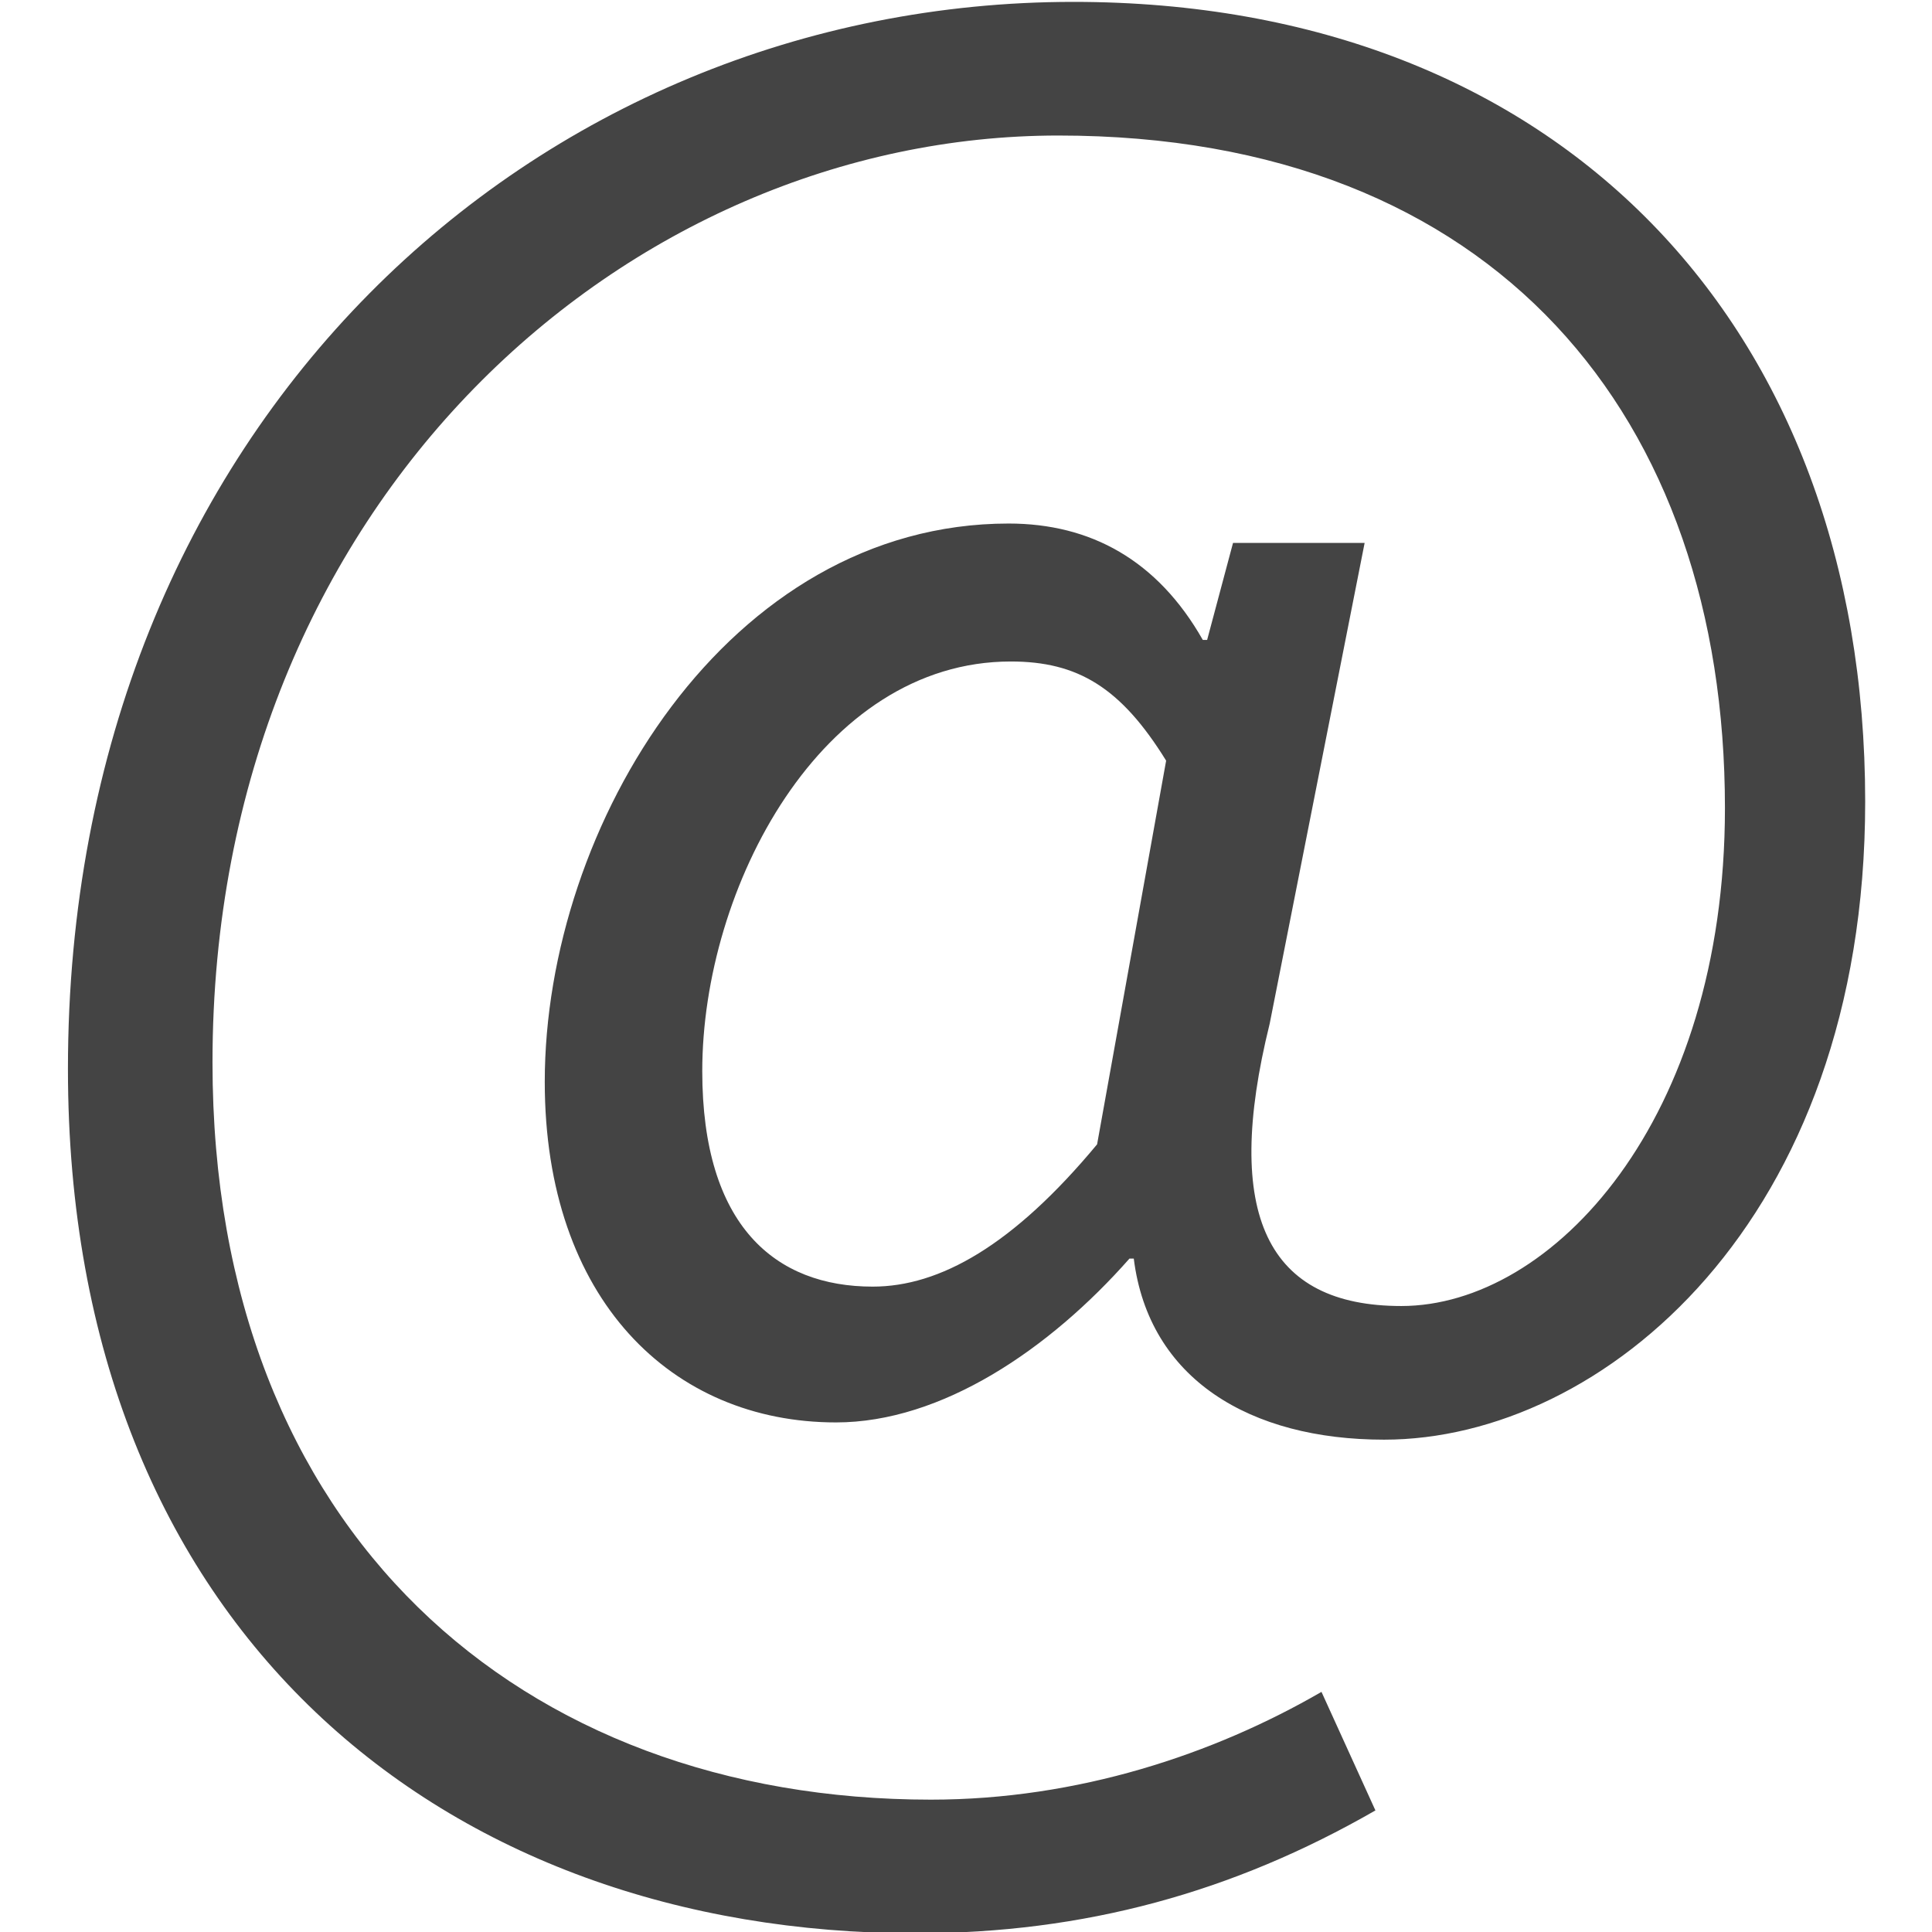 <?xml version="1.0" encoding="UTF-8" standalone="no"?>
<!DOCTYPE svg PUBLIC "-//W3C//DTD SVG 1.1//EN" "http://www.w3.org/Graphics/SVG/1.1/DTD/svg11.dtd">
<svg width="100%" height="100%" viewBox="0 0 15 15" version="1.1" xmlns="http://www.w3.org/2000/svg" xmlns:xlink="http://www.w3.org/1999/xlink" xml:space="preserve" xmlns:serif="http://www.serif.com/" style="fill-rule:evenodd;clip-rule:evenodd;stroke-linejoin:round;stroke-miterlimit:2;">
    <g id="アートボード1" transform="matrix(1.076,0,0,1,-0.53,-0.014)">
        <rect x="0.493" y="0.014" width="13.945" height="15" style="fill:none;"/>
        <clipPath id="_clip1">
            <rect x="0.493" y="0.014" width="13.945" height="15"/>
        </clipPath>
        <g clip-path="url(#_clip1)">
            <g transform="matrix(0.973,0,0,1.046,0.111,-0.44)">
                <path d="M7.184,14.784C3.696,14.784 0.896,12.544 0.896,8.368C0.896,3.584 4.368,0.448 8.352,0.448C11.952,0.448 14.224,2.848 14.224,6.384C14.224,9.504 12.272,11.12 10.656,11.12C9.664,11.12 8.912,10.672 8.8,9.776L8.768,9.776C8.176,10.448 7.376,10.992 6.592,10.992C5.376,10.992 4.432,10.08 4.432,8.464C4.432,6.56 5.792,4.32 7.872,4.32C8.48,4.32 8.976,4.592 9.312,5.184L9.344,5.184L9.536,4.464L10.512,4.464L9.808,8.032C9.456,9.456 9.792,10.128 10.784,10.128C11.904,10.128 13.184,8.752 13.184,6.432C13.184,3.536 11.488,1.44 8.24,1.44C5.056,1.44 1.968,4.144 1.968,8.32C1.968,11.808 4.256,13.792 7.296,13.792C8.384,13.792 9.392,13.456 10.192,12.992L10.592,13.872C9.536,14.48 8.432,14.784 7.184,14.784ZM6.864,9.984C7.36,9.984 7.904,9.68 8.528,8.928L9.04,6.08C8.704,5.536 8.384,5.344 7.888,5.344C6.48,5.344 5.6,7.024 5.6,8.384C5.6,9.536 6.144,9.984 6.864,9.984Z" style="fill: #444;"/>
            </g>
        </g>
    </g>
</svg>
